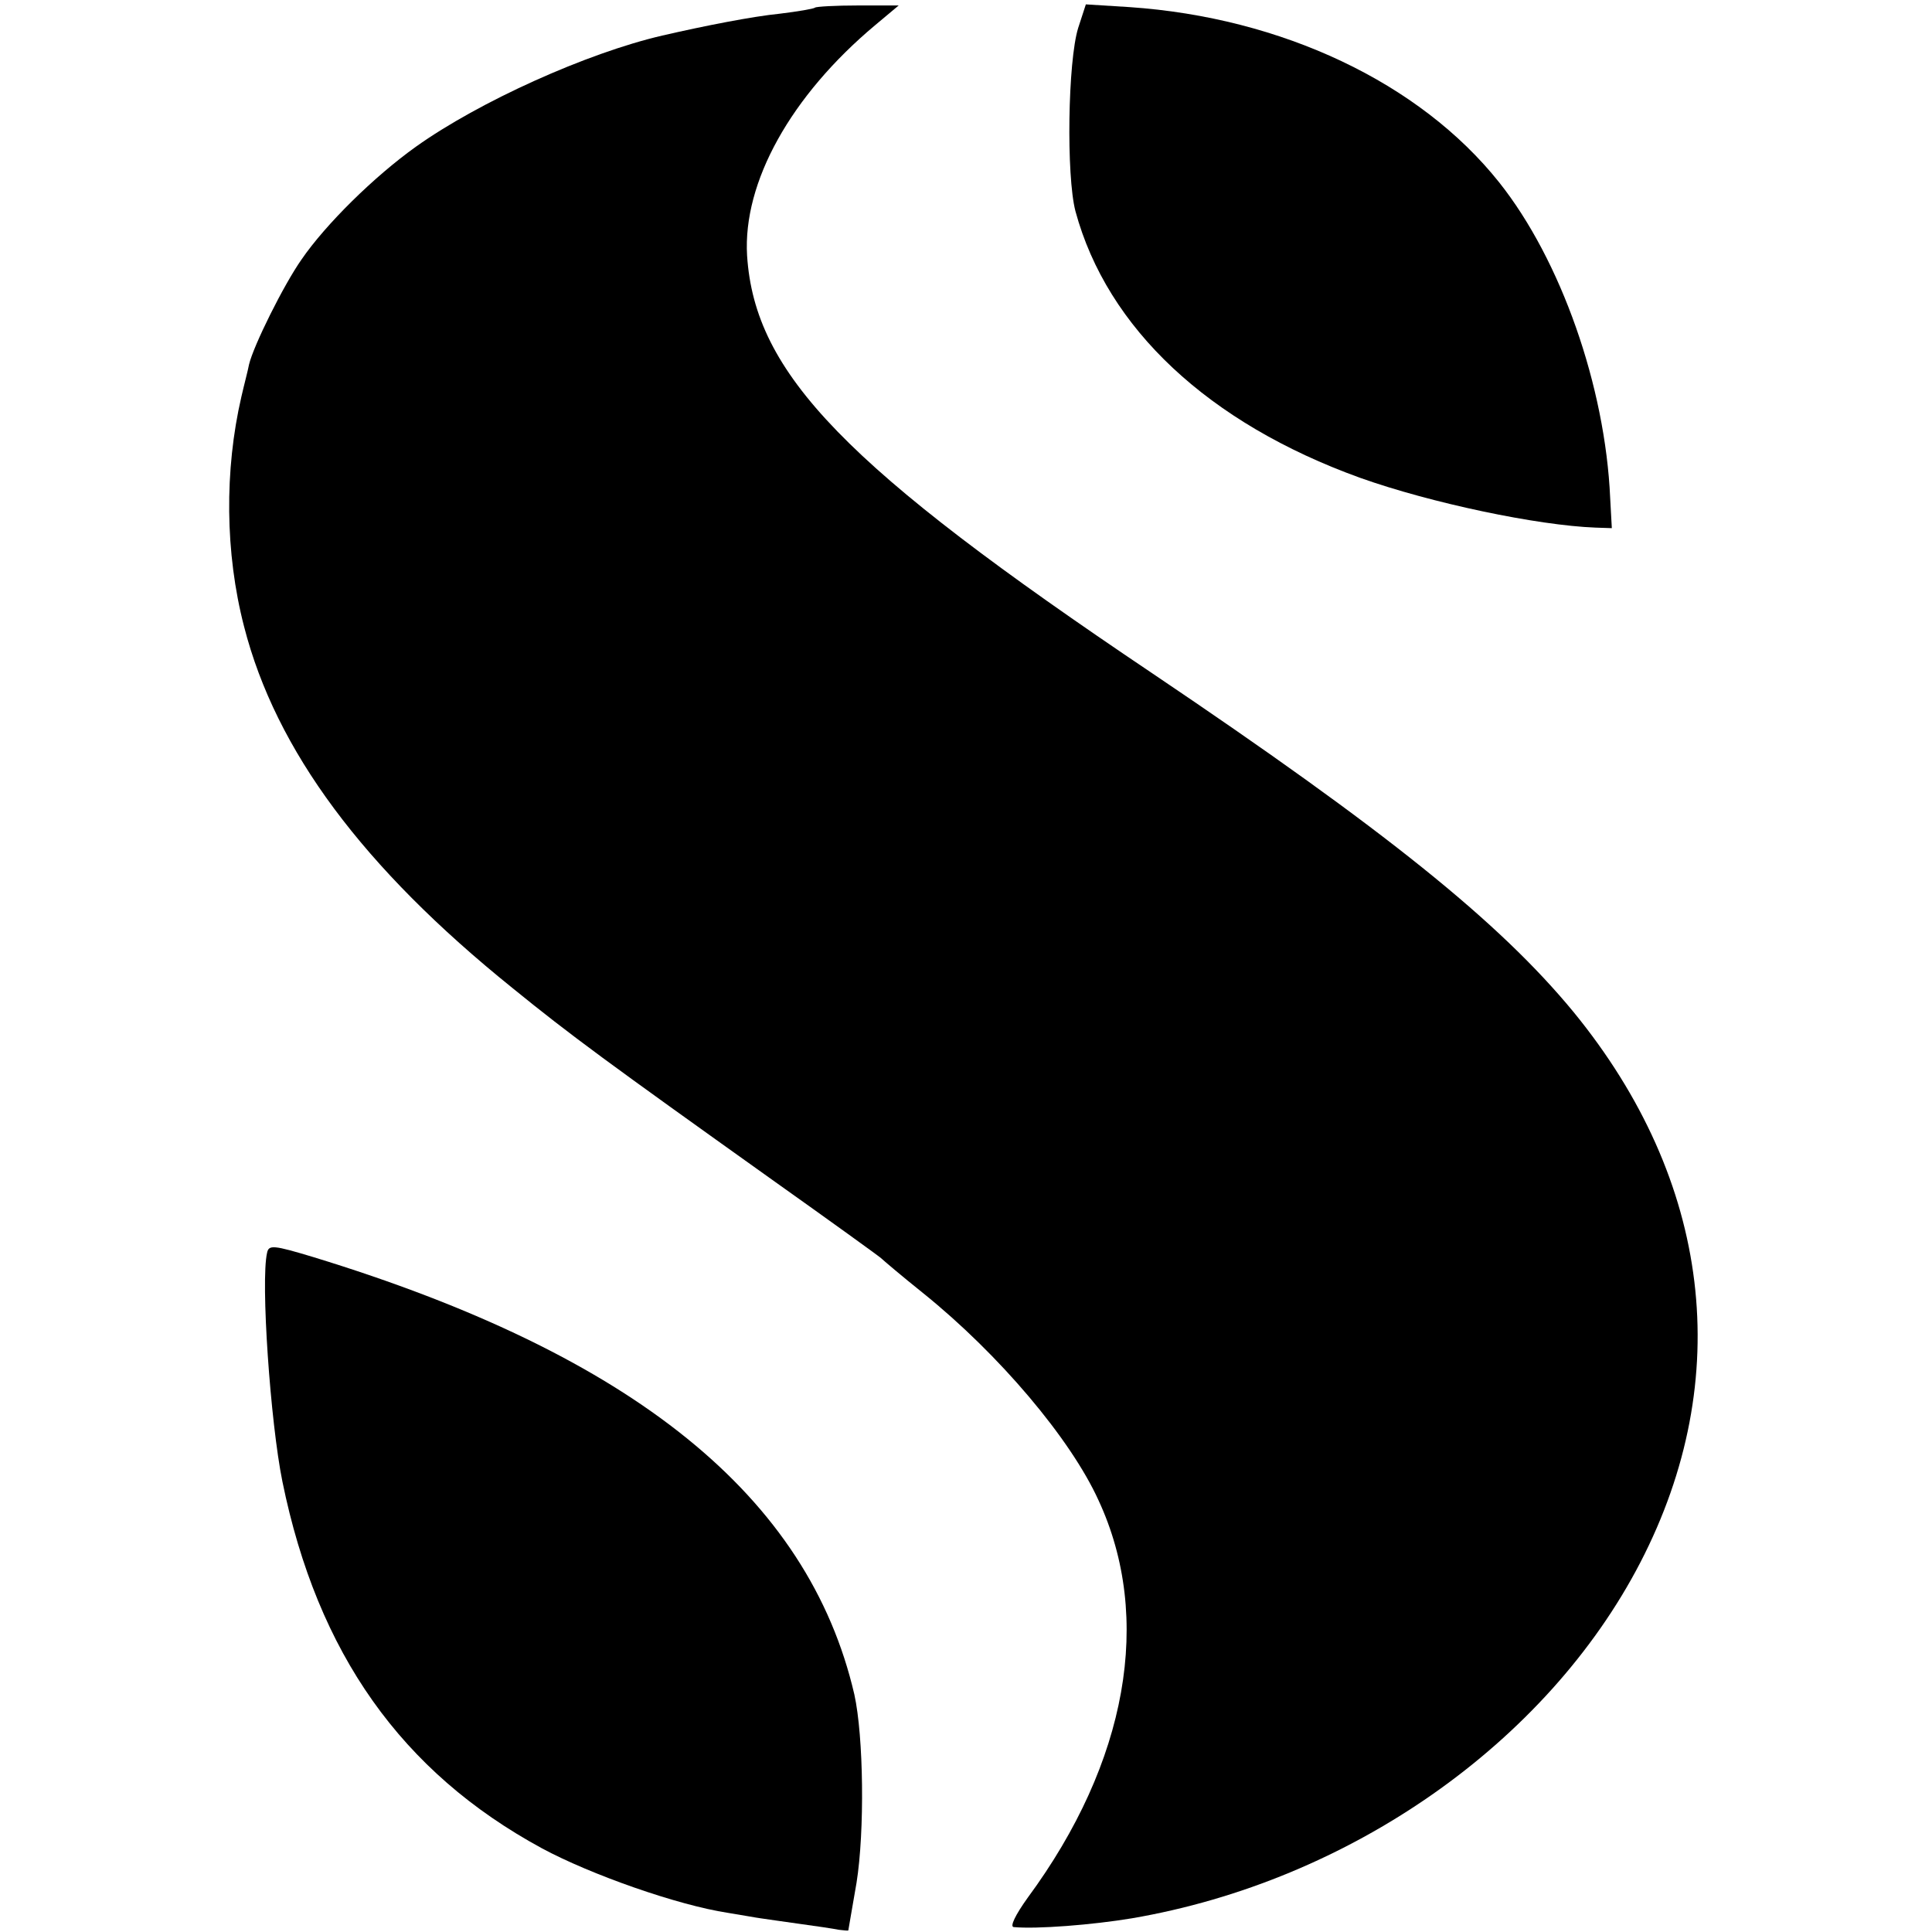 <?xml version="1.0" standalone="no"?>
<!DOCTYPE svg PUBLIC "-//W3C//DTD SVG 20010904//EN"
 "http://www.w3.org/TR/2001/REC-SVG-20010904/DTD/svg10.dtd">
<svg version="1.0" xmlns="http://www.w3.org/2000/svg"
 width="353pt" height="353pt" viewBox="0 0 353 353"
 preserveAspectRatio="xMidYMid meet">
<g transform="translate(0,353) scale(0.1,-0.1)"
fill="#000000" stroke="none">
<path d="M1489 3516 c-2 -2 -31 -7 -64 -11 -50 -5 -137 -22 -215 -40 -138 -32
-335 -121 -450 -203 -77 -55 -165 -142 -209 -206 -33 -47 -88 -158 -96 -192
-2 -11 -9 -37 -14 -59 -31 -134 -30 -285 5 -420 58 -226 217 -440 490 -660
107 -87 174 -136 474 -350 107 -76 197 -141 200 -144 3 -3 37 -32 77 -64 139
-112 269 -266 320 -378 100 -215 53 -479 -129 -726 -23 -32 -33 -53 -26 -54
42 -4 144 4 216 16 398 68 758 320 929 650 174 336 130 698 -122 1006 -136
165 -344 332 -770 619 -561 377 -726 547 -740 763 -8 134 80 292 234 421 l43
36 -74 0 c-41 0 -77 -2 -79 -4z"/>
<path d="M1970 3479 c-19 -61 -22 -270 -5 -335 58 -214 243 -387 520 -487 129
-46 324 -87 430 -91 l30 -1 -3 55 c-9 204 -90 435 -203 577 -145 182 -397 301
-675 320 l-80 5 -14 -43z"/>
<path d="M488 1241 c-12 -51 6 -310 28 -418 64 -314 218 -531 474 -670 89 -48
248 -104 340 -118 25 -4 52 -9 60 -10 8 -1 40 -6 70 -10 30 -4 63 -9 73 -11 9
-1 17 -2 17 -1 0 1 7 40 15 87 15 94 13 267 -4 344 -84 362 -403 620 -988 799
-73 22 -82 23 -85 8z"/>
</g>
</svg>
